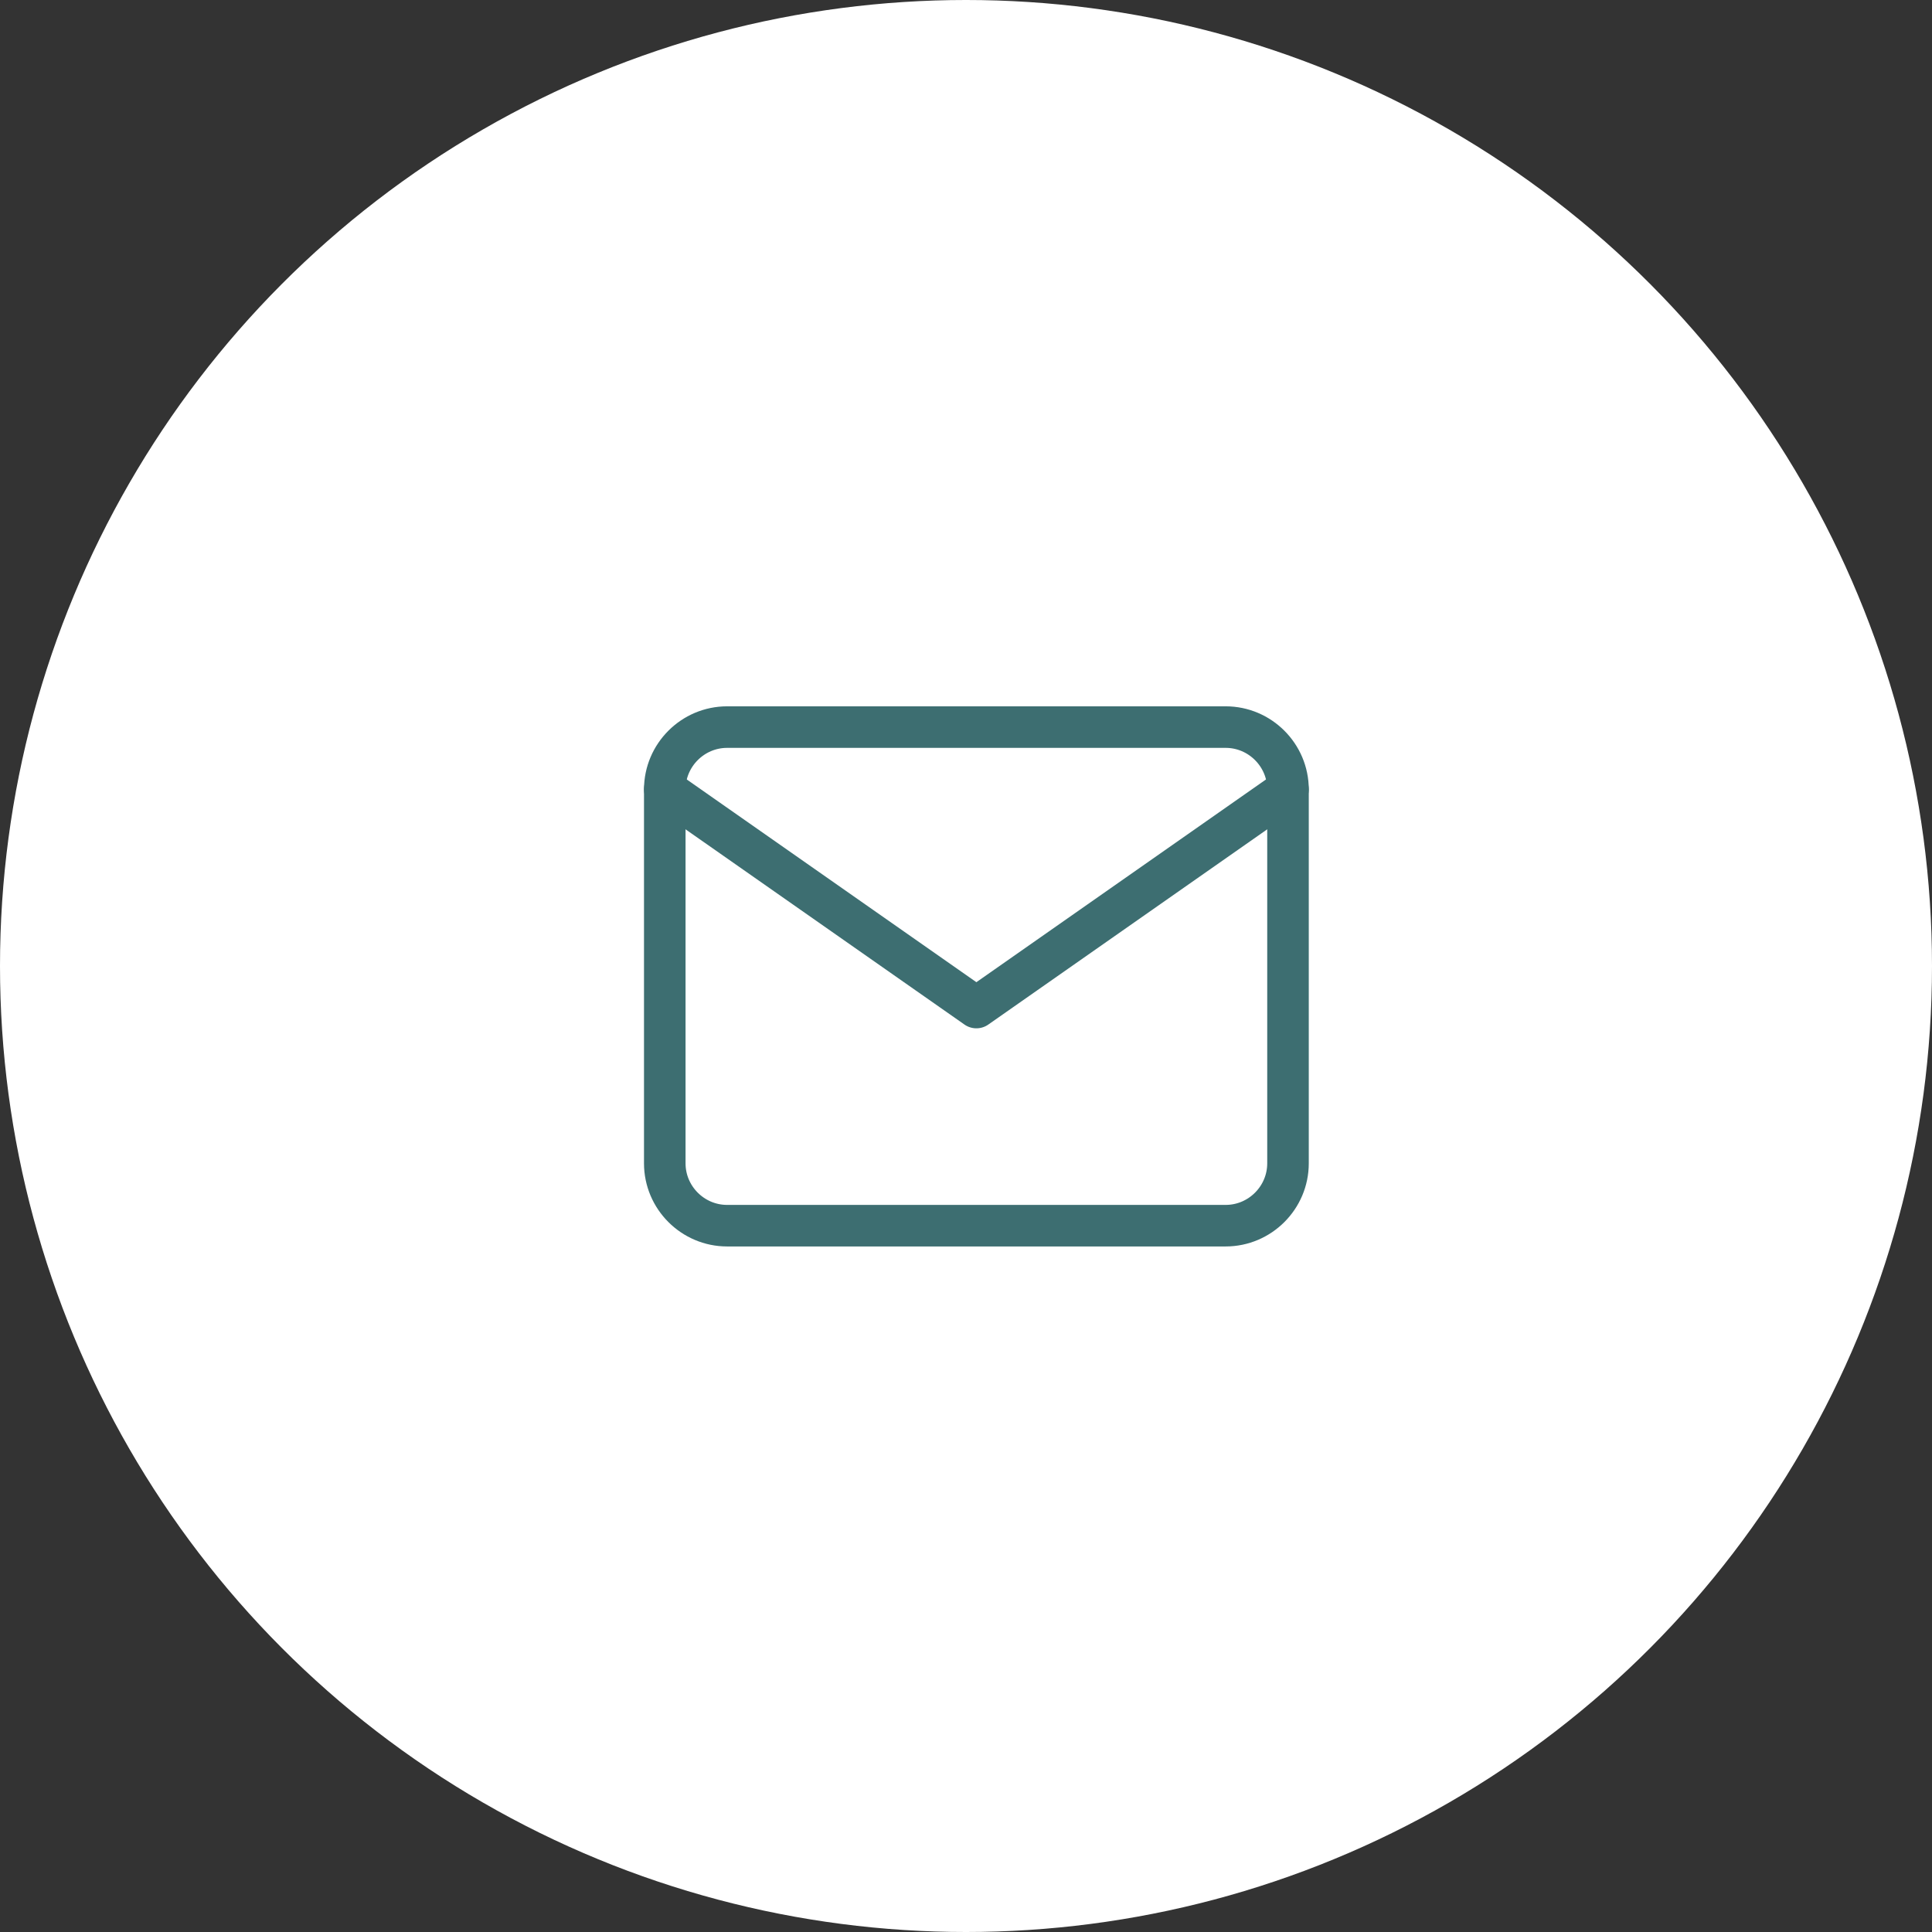 <svg width="93" height="93" viewBox="0 0 93 93" fill="none" xmlns="http://www.w3.org/2000/svg">
<rect x="0" y="0" width="93" height="93" fill="#333333" stroke="none"/>
<circle cx="46.5" cy="46.5" r="46.5" fill="white"/>
<path d="M35 35H59C60.65 35 62 36.35 62 38V56C62 57.65 60.65 59 59 59H35C33.35 59 32 57.65 32 56V38C32 36.35 33.35 35 35 35Z" stroke="#3D6E71" stroke-width="2" stroke-linecap="round" stroke-linejoin="round"/>
<path d="M62 38L47 48.5L32 38" stroke="#3D6E71" stroke-width="2" stroke-linecap="round" stroke-linejoin="round"/>
</svg>
